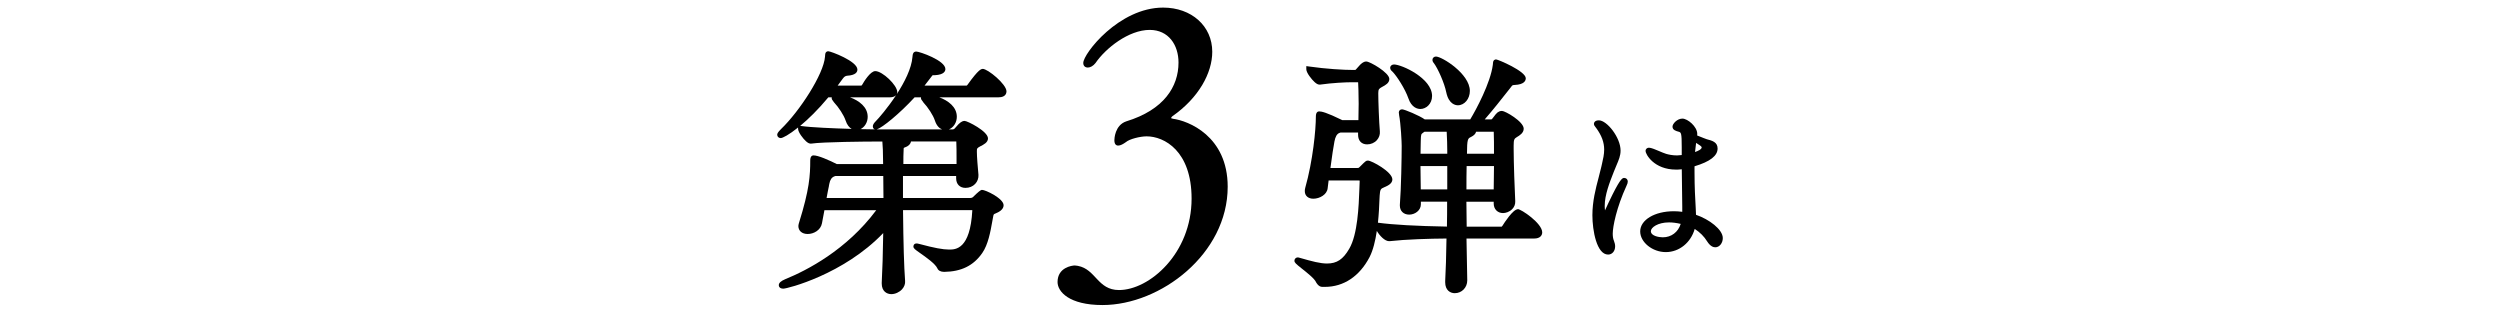 <?xml version="1.0" encoding="UTF-8"?>
<svg id="_レイヤー_2" data-name="レイヤー 2" xmlns="http://www.w3.org/2000/svg" width="520" height="65" viewBox="0 0 520 65">
  <defs>
    <style>
      .cls-1, .cls-2 {
        stroke-width: 0px;
      }

      .cls-2 {
        fill: none;
      }
    </style>
  </defs>
  <g id="_レイヤー_" data-name="&amp;lt;レイヤー&amp;gt;">
    <g>
      <rect class="cls-2" width="520" height="65"/>
      <g>
        <path class="cls-1" d="m204.42,14.34c-.31,0-.82,0-3.18,3.3-.05.09-.17.16-.17.16h-8.76c.45-.57.86-1.1,1.25-1.62l.12-.16c.13-.18.22-.3.29-.37.09,0,.23-.01.49-.01,1.9-.1,2.18-.84,2.18-1.28,0-1.79-5.38-3.64-6.06-3.64s-.74.65-.76.86c0,.07-.01.15-.03.27-.19,2.4-1.66,5.27-3.27,7.75.1-.2.11-.38.11-.45,0-1.43-3.08-4.36-4.57-4.36-1.03,0-2.36,2.19-2.74,2.86-.05.09-.13.14-.17.16h-4.92s.01-.02.02-.03c.35-.47.68-.91,1.01-1.37l.15-.19q.33-.43.81-.47c1.76-.11,2.12-.76,2.12-1.28,0-1.75-5.55-3.81-6.06-3.81-.23,0-.62.1-.65.77,0,.08,0,.19-.03.36-.27,3.63-5.26,11.32-9.17,15.08-.65.65-.77.91-.77,1.17,0,.38.32.68.73.68s1.74-.7,3.61-2.2v.26c0,.74,1.05,2.06,1.63,2.59.42.38.76.54,1.11.5,2.4-.36,11.65-.43,13.37-.43h1.42c.08.81.15,2.22.16,4.69h-9.62c-1.69-.84-3.86-1.81-4.86-1.81-.25,0-.68.14-.68,1.06,0,3.11-.17,6.04-2.33,12.95-.03.1-.14.44-.14.67,0,1.01.76,1.67,1.94,1.67,1.24,0,2.7-.78,2.97-2.23.14-.78.32-1.73.51-2.72h10.78c-6.18,8.29-14.45,12.53-18.93,14.35-.9.38-1.34.78-1.34,1.24,0,.17.07.73.95.73.83,0,12.54-2.96,20.77-11.56-.06,4.19-.17,7.81-.31,10.33v.16c0,1.63,1.07,2.21,1.99,2.21.81,0,1.67-.39,2.24-1.01.46-.51.69-1.13.63-1.74-.22-3.01-.36-7.69-.43-14.72h14.39s.02.05.02.06c-.44,8.14-3.51,8.14-4.82,8.14s-3.11-.34-6.09-1.14c-.1-.02-.18-.04-.25-.06-.15-.04-.28-.07-.41-.07-.64,0-.68.52-.68.62,0,.41.28.6,1.43,1.41,1.17.82,3.12,2.19,3.55,3.14.19.47.7.74,1.41.74,3.59-.05,6.11-1.3,7.93-3.92,1.22-1.76,1.7-4.41,2.08-6.55.07-.4.14-.78.21-1.13.08-.36.09-.4.43-.53.74-.3,1.72-.82,1.72-1.73,0-1.4-3.74-3.2-4.52-3.2q-.34,0-1.83,1.48c-.09.09-.27.22-.7.22h-13.88v-4.58h11.06v.48c0,1.21.76,1.99,1.94,1.99.8,0,1.51-.29,2.01-.82.48-.5.73-1.18.69-1.88-.15-1.68-.33-3.74-.33-4.84,0-.68,0-.71.68-1.09.76-.38,1.63-.82,1.63-1.66,0-1.49-4.29-3.64-4.85-3.64-.39,0-.66.18-.86.32-.27.18-.54.49-.82.81-.14.16-.29.33-.42.47-.11.11-.23.16-.37.16h-.8c.94-.37,1.64-1.42,1.64-2.62,0-2.07-1.83-3.37-3.66-4.05h12.38c1.49,0,1.61-.94,1.61-1.23,0-1.5-3.89-4.69-4.96-4.69Zm-12.38,6.94c.99,1.05,2.05,2.69,2.4,3.74.37,1.17.97,1.68,1.5,1.89h-13.26c-.09,0-.19,0-.3,0,1.15-.35,4.79-3.32,7.86-6.67h1.34c-.01.06-.02.11-.02.15,0,.22.1.4.49.88Zm-2.55,8.14h9.42c.05,1.07.05,2.31.05,3.61v1.08h-11.06c0-1.13,0-2.11.05-2.84,0-.29.01-.46.04-.5,0,0,.04-.05.22-.11.69-.21,1.2-.71,1.27-1.24Zm-17.08,9.26l.09-.46q.23-1.24,1.04-1.53l.1-.04s.08-.02.12-.04h9.96c.03,1.33.04,2.91.04,4.58h-11.83c.17-.98.35-1.86.49-2.51Zm14.01-18.93c-1.77,2.69-3.68,4.89-4.26,5.46-.41.41-.61.75-.61,1.06,0,.39.21.57.41.64-.73,0-1.77-.03-2.98-.05.87-.42,1.5-1.42,1.5-2.56,0-2.07-1.83-3.37-3.66-4.05h8.21c.77,0,1.18-.24,1.39-.5Zm-14.13.5h.72c-.01.06-.02.11-.02.15,0,.22.1.4.48.88.99,1.05,2.05,2.69,2.4,3.74.32,1,.81,1.53,1.28,1.79-3.85-.11-8.51-.31-10.48-.6l-.23-.03c1.66-1.37,3.69-3.33,5.85-5.93Z"/>
        <path class="cls-1" d="m243.92,24.67c-.24,0-.32-.08-.32-.16s.16-.24.24-.32c5.51-3.84,8.31-9.03,8.31-13.42,0-5.35-4.31-9.19-10.22-9.19-9.19,0-16.61,9.59-16.61,11.51,0,.64.4.96.96.96.48,0,1.12-.32,1.6-.96,2.08-3.04,6.87-6.87,11.26-6.87,3.91,0,5.99,3.12,5.99,6.79,0,5.03-3.04,9.83-10.86,12.23-2.4.8-2.48,3.68-2.48,3.92,0,.8.32,1.12.8,1.12s1.04-.32,1.6-.72c.72-.64,2.96-1.2,4.31-1.2,3.67,0,9.35,3.04,9.35,12.95,0,11.43-8.79,19.02-15.1,19.02-4.47,0-4.79-4.32-8.55-5.03-.16,0-.4-.08-.64-.08-.56,0-3.59.4-3.59,3.44,0,2,2.4,4.79,9.35,4.79,12.06,0,26.04-10.63,26.04-24.61,0-10.55-8.23-13.74-11.42-14.14Z"/>
        <path class="cls-1" d="m315.71,43.52c-1,0-2.82,2.83-3.18,3.41-.13.22-.2.22-.23.22h-7.23c0-.86-.01-1.73-.03-2.6-.01-.86-.02-1.73-.03-2.59h5.68v.37c0,1.17.8,1.99,1.94,1.99.52,0,1.34-.22,1.93-.84.43-.45.64-1.01.61-1.63-.11-2.09-.33-8.1-.33-10.85v-.71c0-1.24.12-1.45.66-1.77.57-.34,1.43-.86,1.43-1.75,0-1.49-3.85-3.7-4.52-3.7-.45,0-.73.19-.92.32l-.05.04c-.26.22-.49.53-.71.83-.12.16-.23.31-.36.46q-.09.12-.22.12h-1.33c1.79-2.06,3.53-4.27,4.73-5.8l.55-.69c.09-.11.16-.2.22-.29.27-.35.27-.36.74-.39,2-.09,2.3-.91,2.3-1.39,0-1.48-5.8-3.92-6.17-3.92-.23,0-.62.1-.65.77,0,.08,0,.19-.03.33-.48,3.78-3.47,9.34-4.7,11.37h-9.47c-1.08-.78-4.21-2.09-4.71-2.09-.4,0-.68.28-.68.68,0,.13.03.23.05.33v.11c.38,1.97.55,5.74.55,6.49,0,2.24-.11,8.94-.38,12.25v.16c0,1.13.78,1.88,1.94,1.88s2.43-.83,2.43-2.16v-.53h5.46c0,1.71,0,3.46-.04,5.18-6.34-.11-11.29-.39-14.35-.81.2-1.87.27-3.59.31-4.69.02-.44.03-.78.05-.97.1-1.22.16-1.4.97-1.72.82-.34,1.67-.8,1.67-1.62,0-1.58-4.32-3.92-5.07-3.92-.4,0-.47.07-1.61,1.21l-.1.1c-.15.16-.21.23-.49.23h-5.61l.07-.5c.27-1.98.53-3.85.72-4.76l.04-.24q.27-1.5,1.02-1.78l.15-.06s.08-.02.12-.04h3.63v.48c0,1.23.72,1.99,1.88,1.99.79,0,1.53-.32,2.03-.88.46-.51.68-1.16.62-1.83-.17-1.91-.33-6.33-.33-7.92,0-.86.18-.96.69-1.26l.16-.09c.65-.35,1.45-.78,1.45-1.62,0-1.33-4.04-3.64-4.79-3.64-.39,0-.66.18-.86.31-.27.18-.54.49-.82.81-.14.16-.29.33-.42.47l-.04.05c-.08.1-.12.12-.27.12h-.33c-1.99,0-5.68-.22-9.09-.71l-.65-.09v.65c0,.74,1.11,2.12,1.73,2.68.43.39.77.55,1.12.52,2.59-.37,5.43-.49,6.4-.49h1.53s0,0,0,.01c.03.62.11,2.31.11,4.47,0,.66-.01,1.31-.03,1.97,0,.47-.02.95-.02,1.42h-3.37c-3.29-1.61-4.3-1.81-4.8-1.81-.25,0-.68.14-.68,1.06,0,2.73-.61,9.18-2.22,14.87-.08.25-.08.49-.08.67,0,.94.7,1.56,1.77,1.56,1.32,0,2.84-.86,2.98-2.16.04-.47.12-1.04.2-1.63h6.26c.09,0,.16,0,.2.01,0,.07,0,.16,0,.22-.02.43-.04.95-.06,1.54-.13,3.53-.35,9.44-2.11,12.43-1.28,2.21-2.57,3.07-4.62,3.07-1.43,0-3.11-.45-5.52-1.14-.07-.02-.13-.04-.18-.05-.12-.04-.24-.08-.4-.08-.37,0-.68.31-.68.68,0,.41.3.66,1.56,1.66.99.78,2.65,2.09,2.94,2.82.02.04.49.97,1.28.97h.55c3.92,0,7.21-2.2,9.29-6.18.75-1.44,1.22-3.45,1.52-5.46.59,1,1.66,2.13,2.54,2.13h.12c3.38-.38,8.35-.53,11.83-.55-.05,3.47-.15,6.8-.27,8.83v.27c0,1.68,1.07,2.27,1.99,2.27,1.46,0,2.6-1.17,2.6-2.67-.05-1.81-.11-5.35-.16-8.7h14.09c1.23,0,1.66-.66,1.66-1.28,0-1.89-4.38-4.85-5.12-4.85Zm-10.69-4.12c0-1.74,0-3.39.04-4.86h5.69c0,.85-.02,1.71-.03,2.55-.01.79-.02,1.56-.03,2.31h-5.68Zm.11-7.42c.02-3.1.18-3.18.84-3.49.61-.3.96-.67,1.06-1.09h3.66s.01.04.01.06c.05,1.13.05,2.7.05,4.52h-5.62Zm-9.63-1.75c.01-.41.02-.74.02-.96.04-1.35.07-1.36.45-1.64l.15-.11s.06-.04.09-.06c.03-.02.06-.04.09-.06h4.61c.08,1.25.12,3.03.12,3.99v.59h-5.56c0-.67.02-1.27.03-1.75Zm5.53,4.31v4.86h-5.51c0-.73-.01-1.51-.03-2.31-.01-.85-.02-1.71-.03-2.55h5.57Z"/>
        <path class="cls-1" d="m289.59,14.86c.95.93,2.7,3.7,3.34,5.56.68,2.03,1.98,2.25,2.51,2.25,1.17,0,2.43-1.04,2.43-2.71,0-3.69-6.32-6.55-7.92-6.55-.44,0-.79.3-.79.68,0,.21.08.51.43.77Z"/>
        <path class="cls-1" d="m300.82,19.19h0c.52,2.52,1.98,2.71,2.42,2.71,1.37,0,2.49-1.34,2.49-2.98,0-3.58-5.82-7.16-7.05-7.16-.41,0-.73.3-.73.68,0,.18.05.44.3.7.83,1.11,2.2,4.16,2.57,6.06Z"/>
        <path class="cls-1" d="m337.88,37.01c-.38,0-.74,0-2.44,3.38-.62,1.24-1.25,2.58-1.6,3.37-.03-.27-.06-.58-.06-.91,0-2.31,1-4.85,1.88-7.09.19-.51.39-.95.56-1.36.48-1.12.86-2.01.86-3.08,0-2.72-2.84-6.29-4.51-6.29-.98,0-1.03.62-1.03.74,0,.27.16.46.34.69.05.06.11.14.16.21,1.12,1.54,1.63,2.95,1.63,4.44,0,.99-.22,1.97-.46,3l-.13.57c-.17.74-.36,1.48-.57,2.27-.61,2.3-1.29,4.92-1.29,7.82,0,3.16.89,8.18,3.27,8.18.84,0,1.46-.72,1.46-1.71,0-.36-.09-.75-.26-1.18-.16-.38-.24-.85-.24-1.45,0-1.45.78-5.45,2.86-9.96.19-.37.27-.66.27-.89,0-.43-.3-.74-.71-.74Z"/>
        <path class="cls-1" d="m352.77,44.67c-.01-.47-.04-.93-.06-1.39-.01-.27-.03-.53-.04-.79-.06-.96-.21-3.53-.21-6.76v-1.14c3.23-.97,4.8-2.18,4.8-3.7,0-1.34-1.15-1.64-2.25-1.93-.29-.09-1.03-.39-1.62-.63-.13-.05-.26-.11-.38-.15.01-.1.02-.21.02-.31,0-1.55-2.01-3.2-3.09-3.2s-2.06,1.06-2.06,1.67c0,.72.75.91,1.25,1.05.54.15.67.19.67,3.26v1.6c-.6.07-.87.08-.96.08-.98,0-1.79-.18-2.29-.33-.4-.12-1.01-.38-1.55-.61-.38-.16-.74-.31-1.01-.41-.68-.25-.93-.25-1.01-.25-.47,0-.71.34-.71.67,0,.66,1.73,3.88,6.36,3.88.21,0,.63,0,1.18-.07.03,3.14.07,6.27.1,7.73v1.12c-.59-.08-1.17-.12-1.75-.12-3.99,0-7,1.8-7,4.2,0,2.25,2.54,4.3,5.33,4.3s5.21-1.98,6.01-4.82c1.06.67,1.98,1.59,2.59,2.6.64,1.01,1.27,1.22,1.69,1.22.86,0,1.56-.86,1.56-1.92,0-1.79-2.85-3.91-5.55-4.83Zm-.2-13.06c.04-.42.1-1.03.22-1.89.7.43,1.16.74,1.16.93,0,.4-.72.74-1.38.97Zm-9.19,16.47c0-.76,1.44-1.82,3.77-1.82.73,0,1.55.1,2.44.31-.54,1.71-1.95,2.79-3.72,2.79-.69,0-2.49-.23-2.49-1.28Z"/>
      </g>
    </g>
  </g>
</svg>